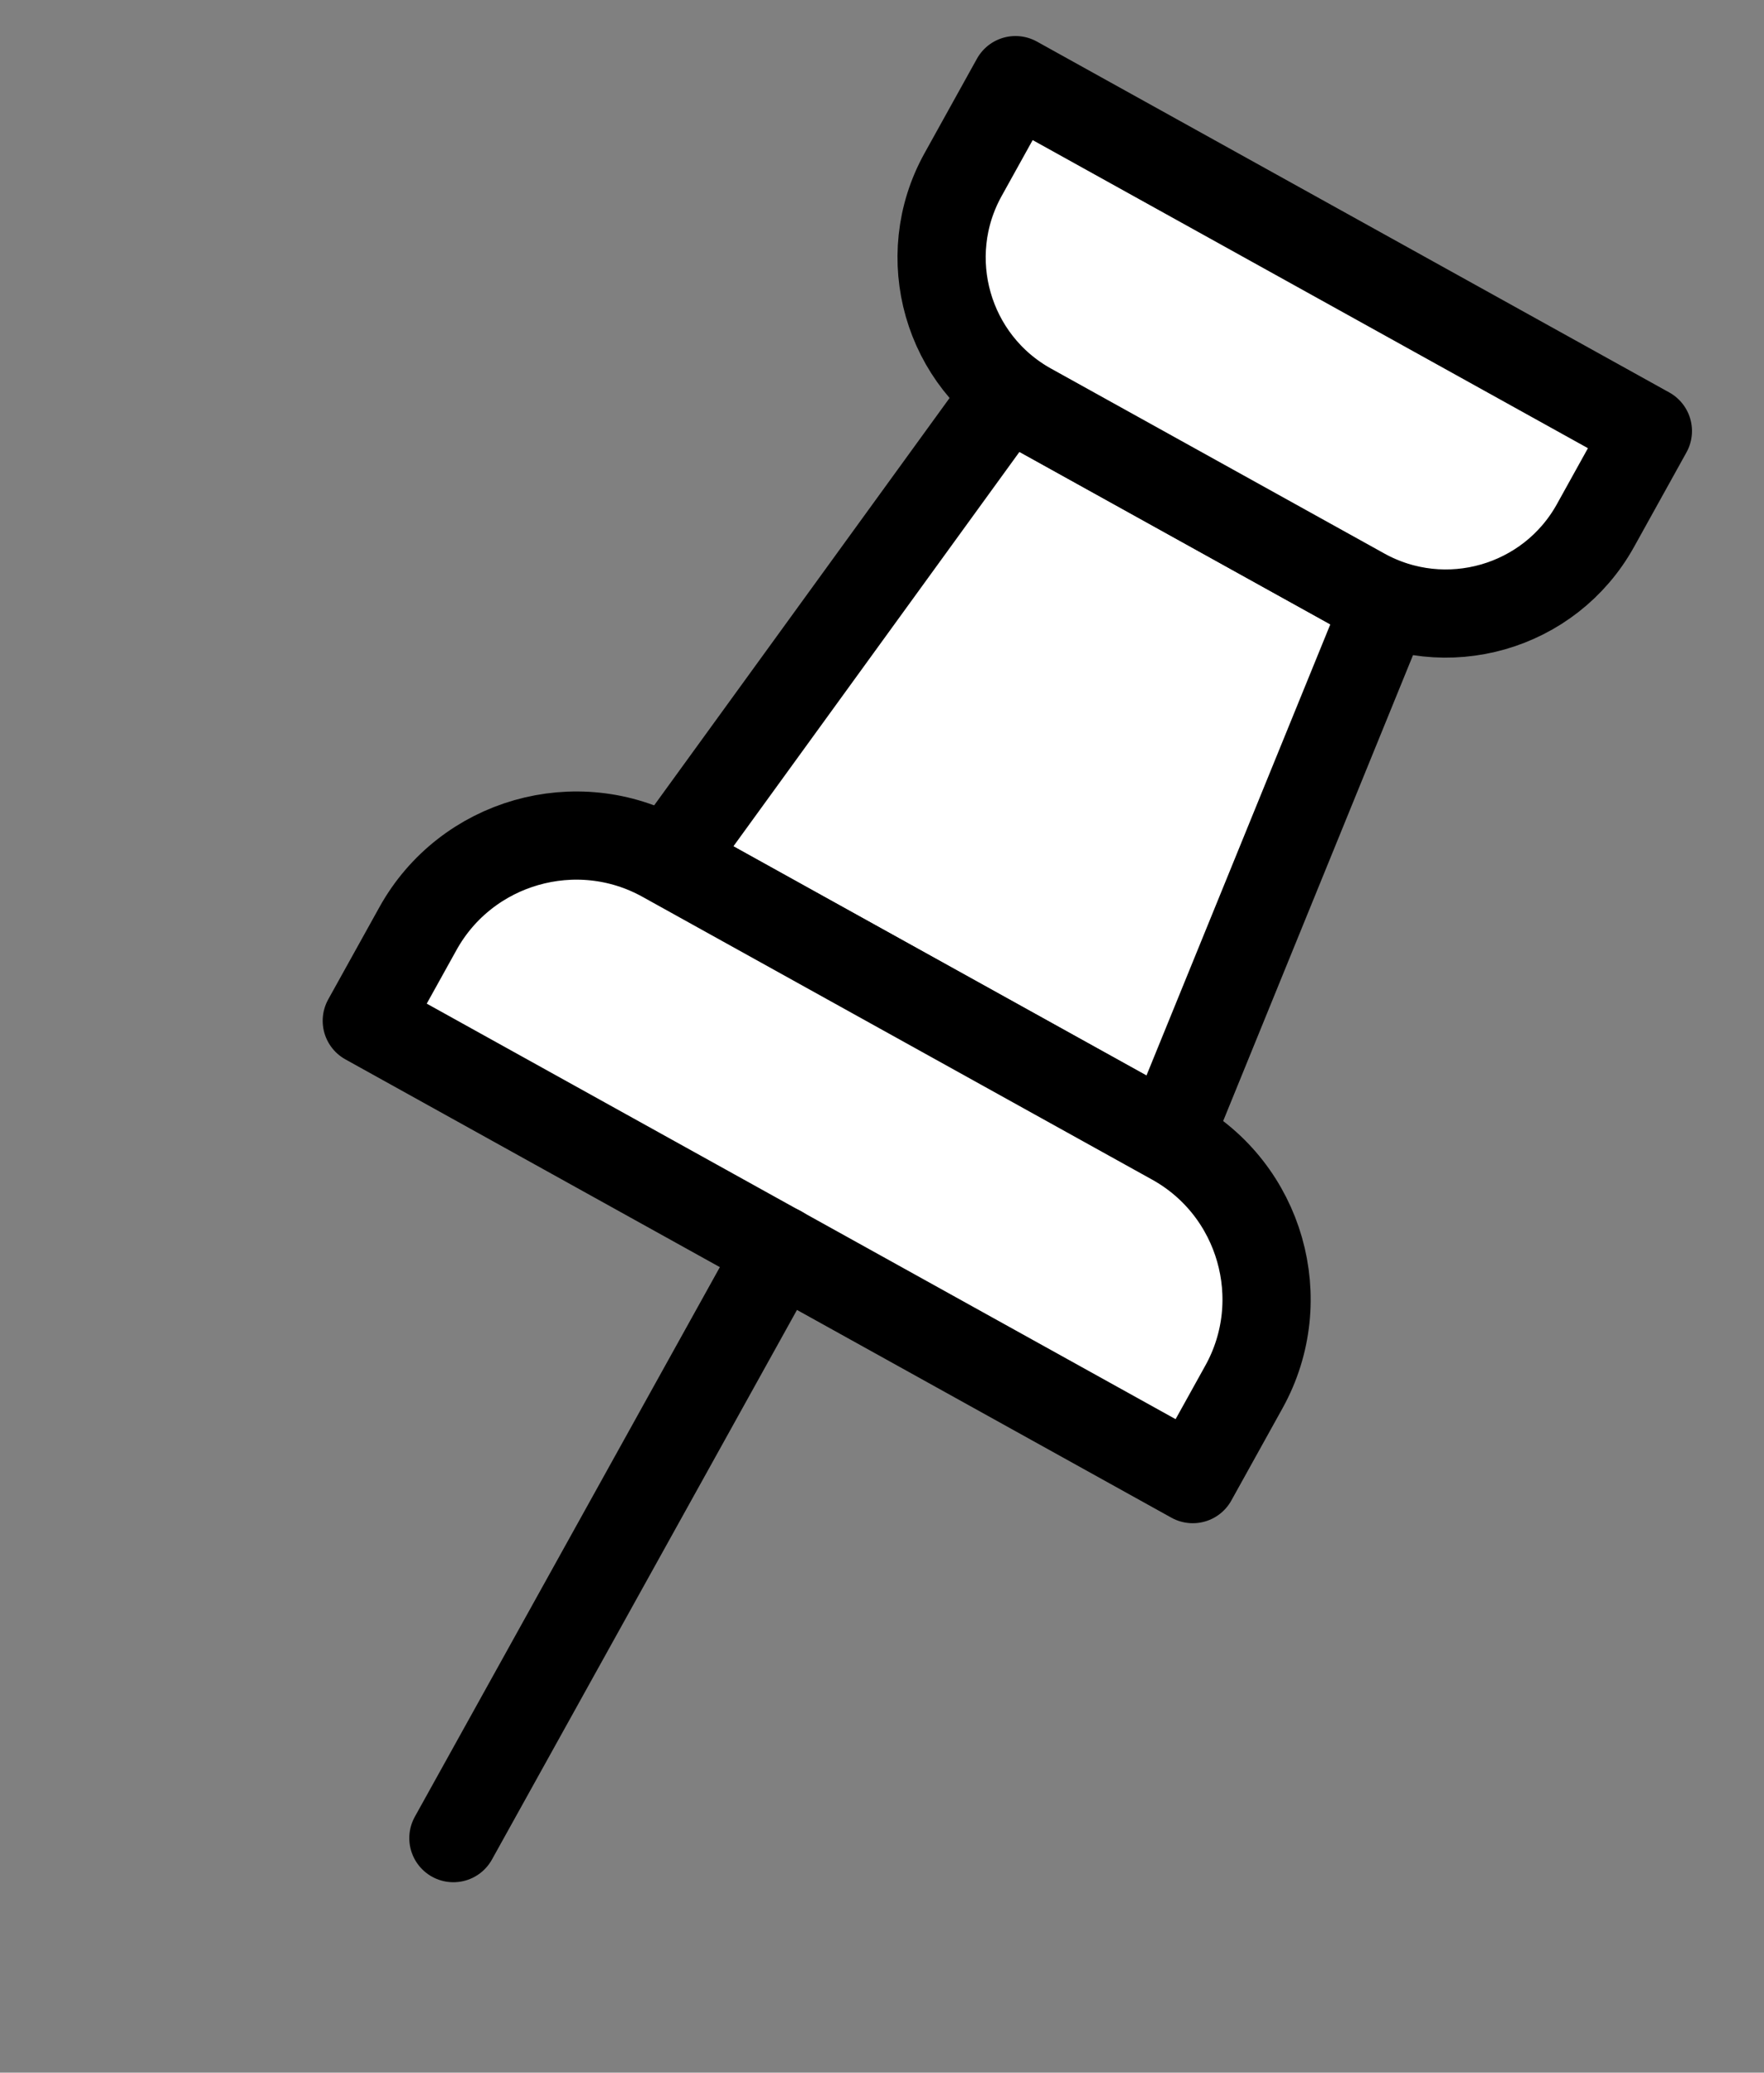<svg xmlns="http://www.w3.org/2000/svg" width="40" height="47" viewBox="0 0 40 47" fill="none">
<rect x="0" y="0" width="40" height="47" fill="#808080" stroke="none"/>
<path d="M26.498 25.809L15.159 19.517L22.828 8.942L31.427 13.713L26.498 25.809Z" fill="white" stroke="black" stroke-width="2" stroke-linecap="round" stroke-linejoin="round"/>
<path d="M15.052 19.461L26.612 25.876C28.586 26.971 29.303 29.475 28.207 31.45L27.047 33.541L8.317 23.148L9.478 21.056C10.573 19.082 13.077 18.365 15.052 19.461Z" fill="white" stroke="black" stroke-width="2" stroke-linecap="round" stroke-linejoin="round"/>
<path d="M23.027 1.817L37.367 9.774L36.178 11.918C35.14 13.788 32.777 14.464 30.906 13.426L23.347 9.232C21.477 8.194 20.8 5.831 21.838 3.961L23.027 1.817Z" fill="white" stroke="black" stroke-width="2" stroke-linecap="round" stroke-linejoin="round"/>
<path d="M17.684 28.343L10.281 41.682" stroke="black" stroke-width="2" stroke-linecap="round" stroke-linejoin="round"/>
</svg>